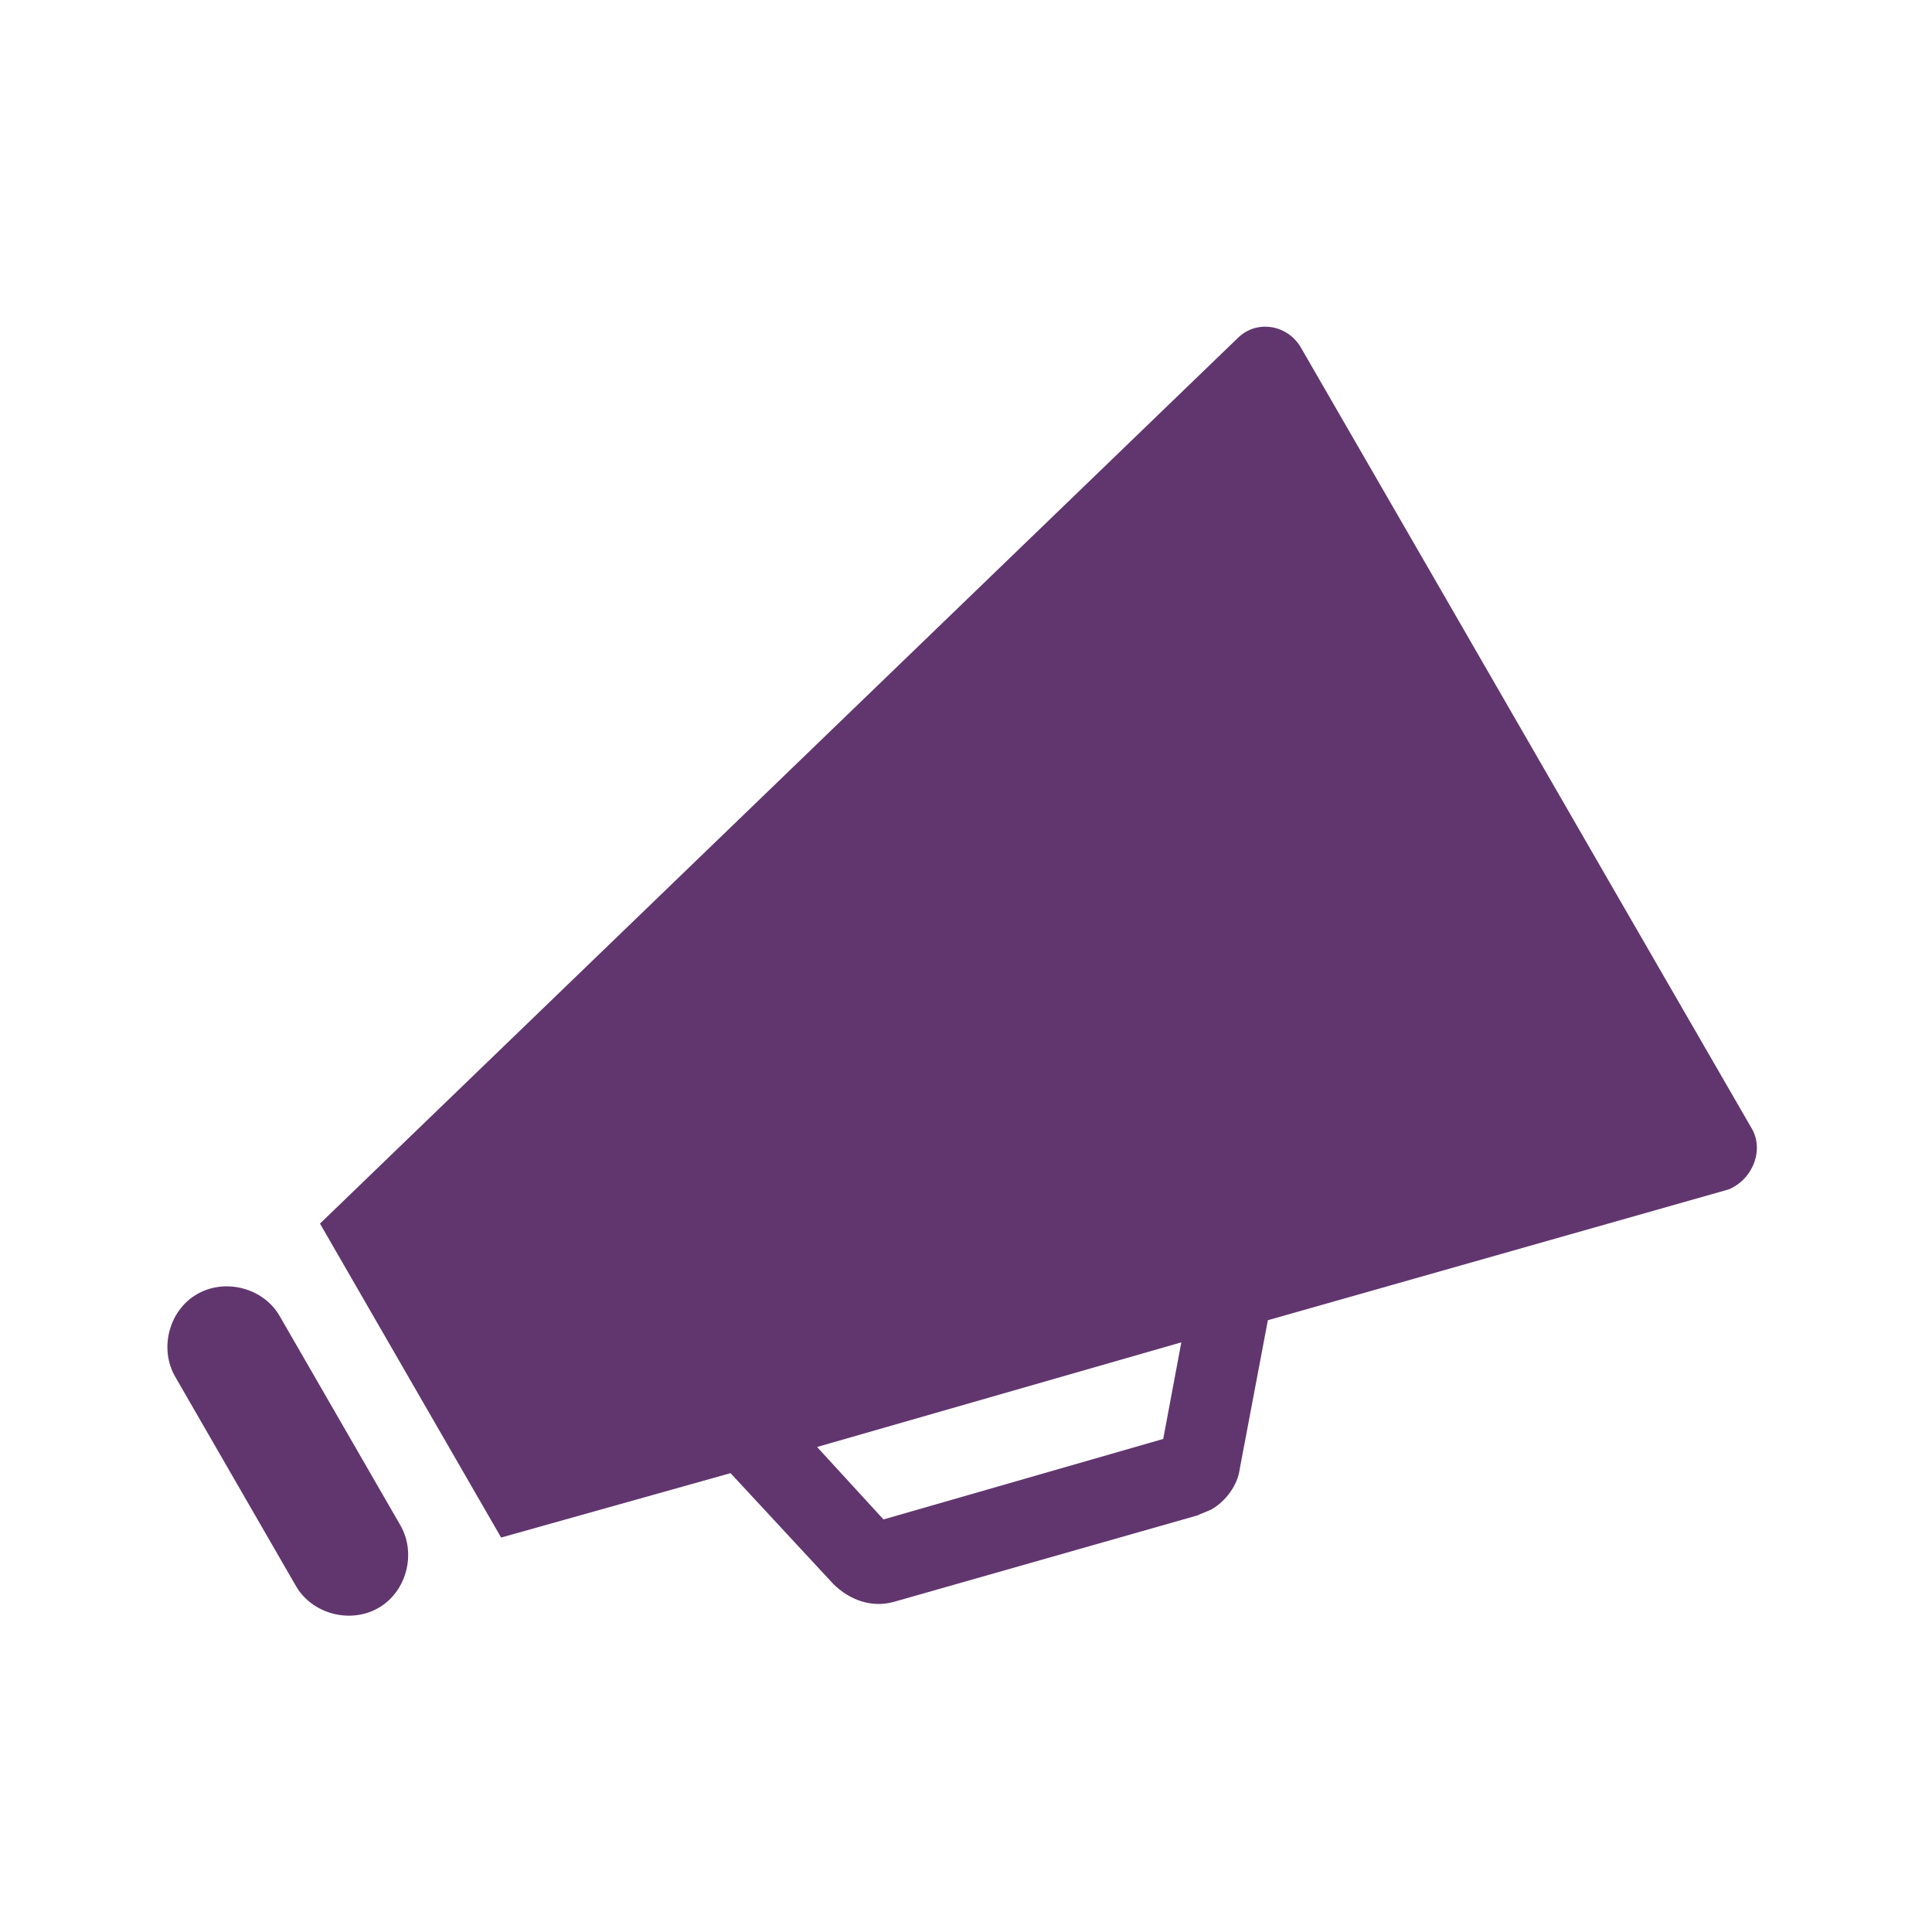 <?xml version="1.0" encoding="UTF-8"?> <svg xmlns="http://www.w3.org/2000/svg" xmlns:xlink="http://www.w3.org/1999/xlink" width="96" height="96" overflow="hidden"><defs><clipPath id="clip0"><rect x="618" y="362" width="96" height="96"></rect></clipPath></defs><g clip-path="url(#clip0)" transform="translate(-618 -362)"><path d="M631.9 427.4C631.1 426 629.2 425.5 627.8 426.3 626.4 427.1 625.9 429 626.7 430.4L632.7 440.8C633.5 442.2 635.4 442.7 636.8 441.9 638.2 441.1 638.7 439.2 637.9 437.8L631.9 427.4Z" fill="#61366E"></path><path d="M675.8 433.5 661.9 437.5 658.6 433.9 676.7 428.7 675.8 433.5ZM705 418 698.3 406.4 689.3 390.8 682.6 379.2C681.9 378.1 680.4 377.9 679.5 378.8L633.9 422.8 642.9 438.4 654.3 435.2 659.4 440.7C660.2 441.5 661.3 441.9 662.4 441.6L677.5 437.3C677.7 437.2 678 437.1 678.2 437 678.9 436.6 679.5 435.8 679.6 435L681 427.6 703.9 421.1C705.1 420.6 705.7 419.1 705 418Z" fill="#61366E"></path></g></svg> 